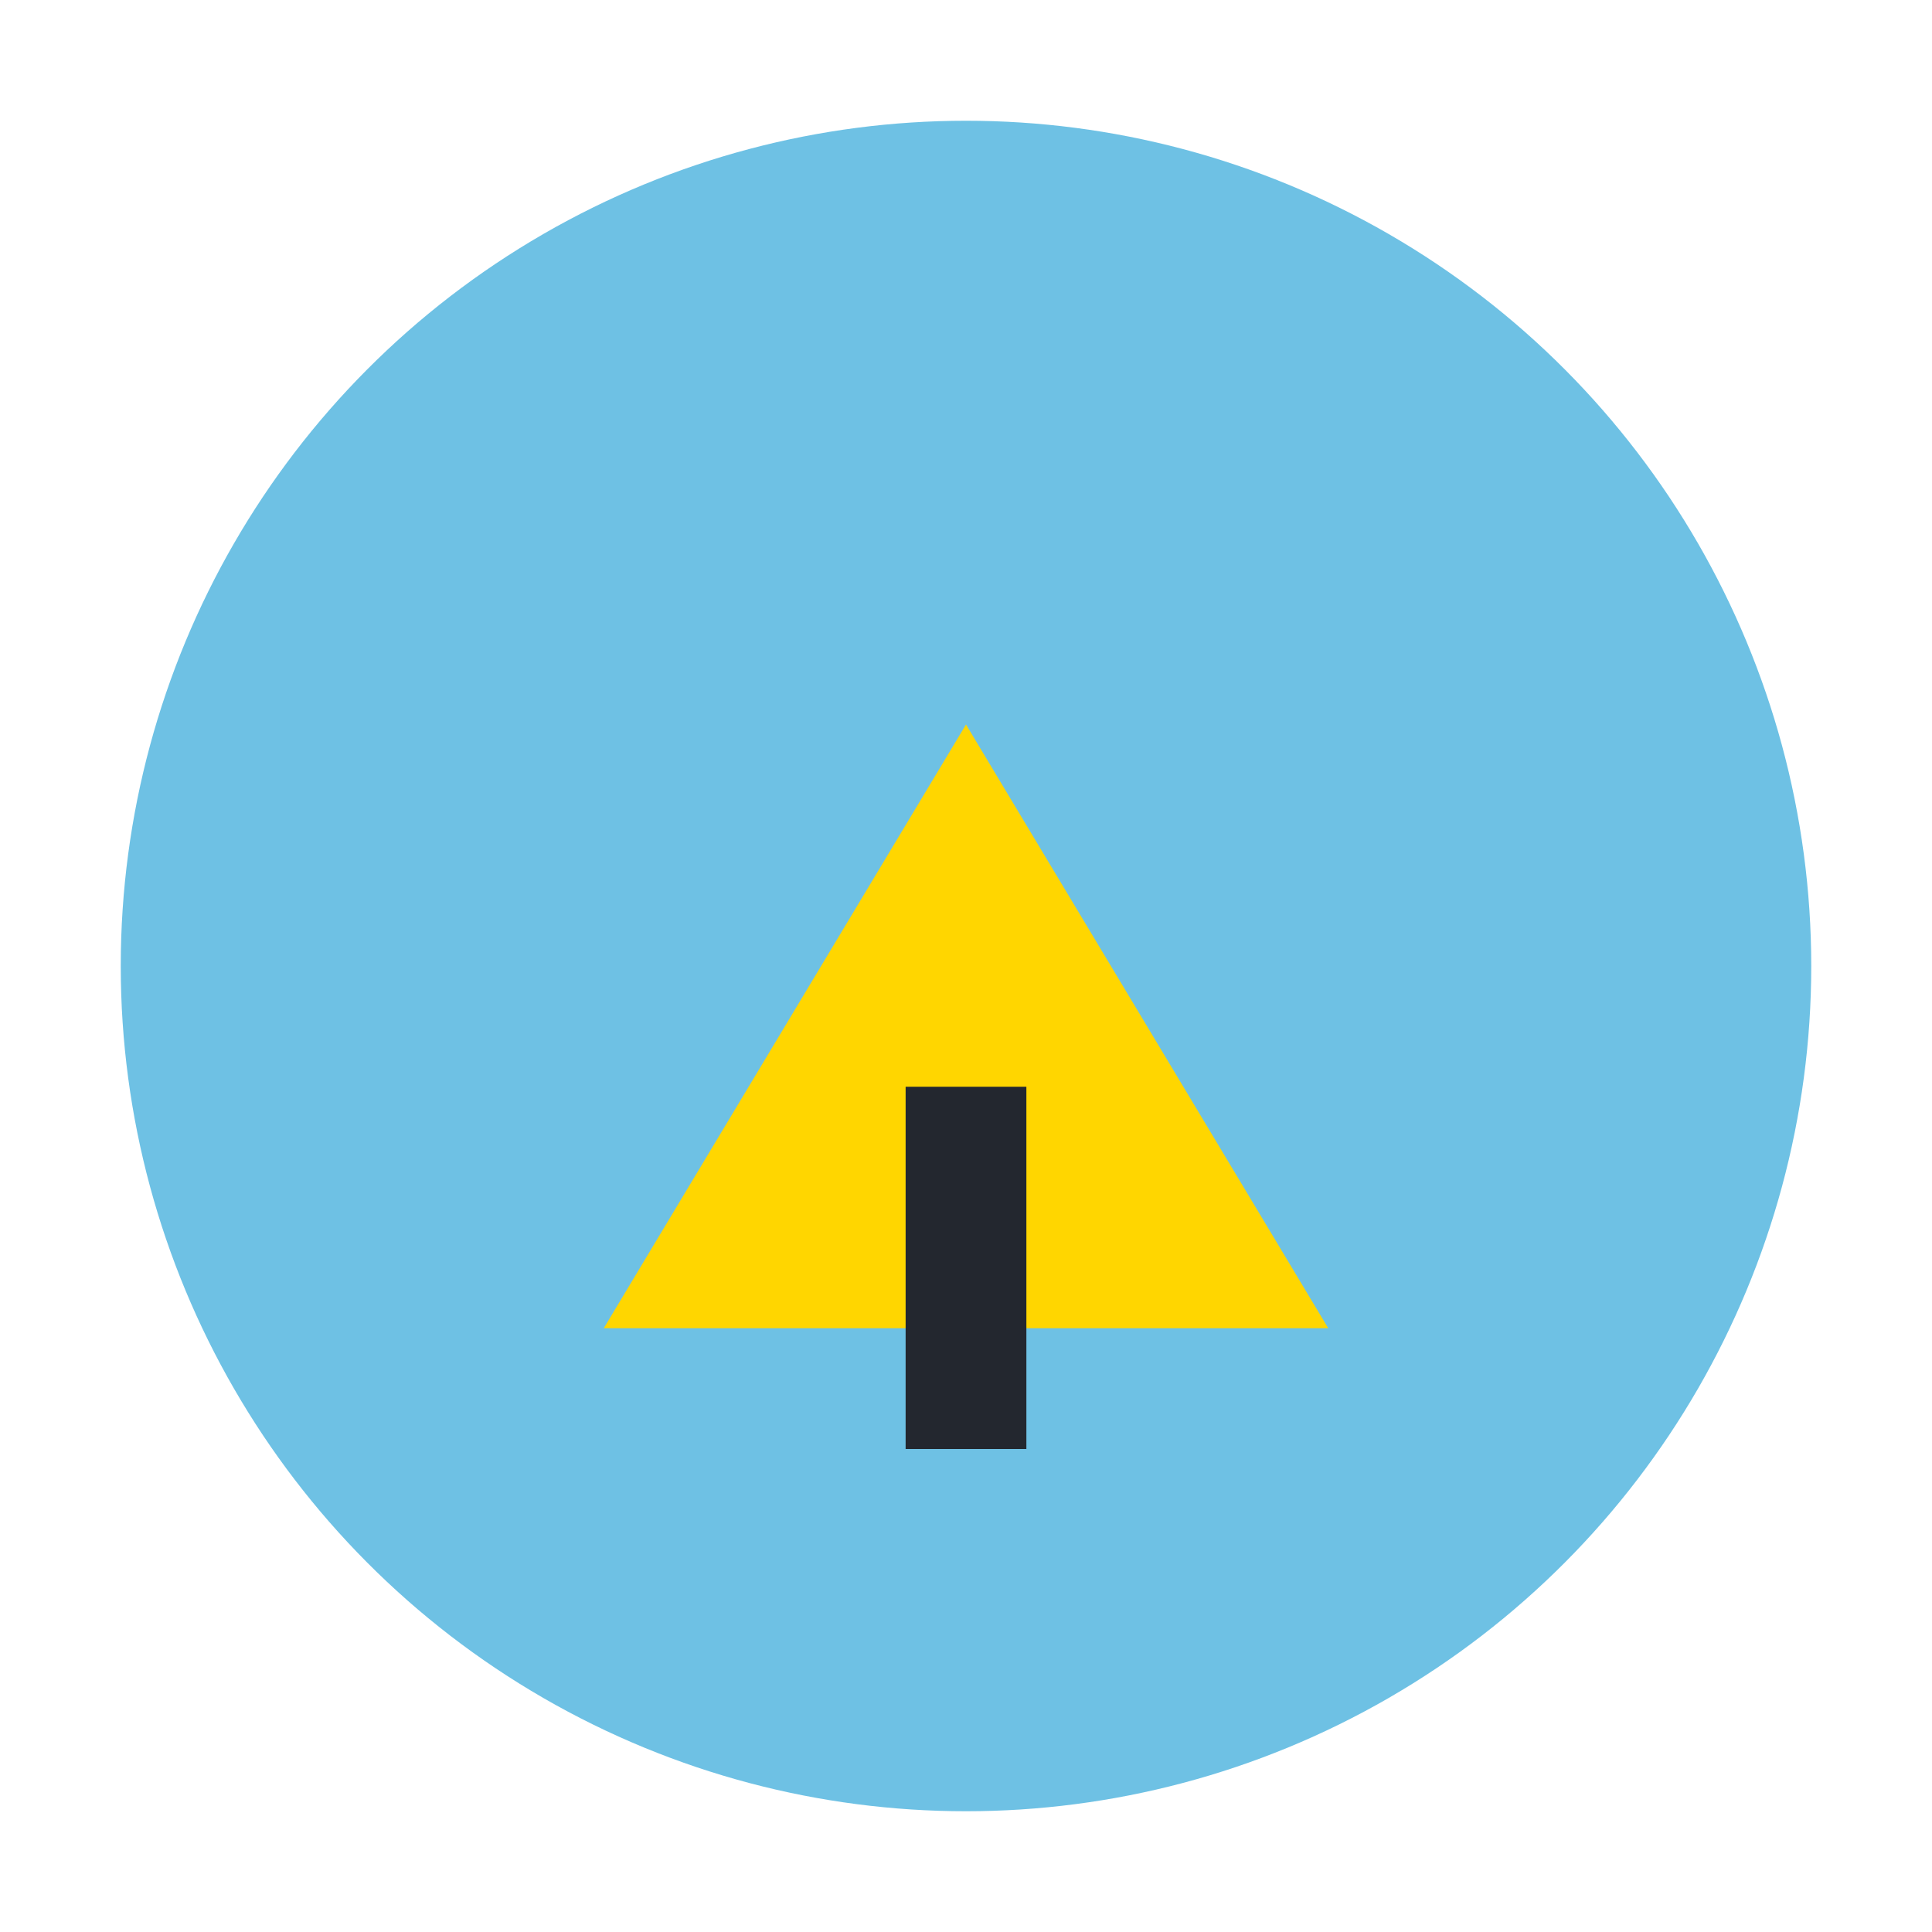 <?xml version="1.0" encoding="UTF-8"?>
<svg xmlns="http://www.w3.org/2000/svg" width="32" height="32" viewBox="0 0 32 32"><circle cx="16" cy="16" r="14" fill="#6EC1E4"/><path d="M10 22l6-10 6 10z" fill="#FFD600"/><path d="M16 18v6" stroke="#23272F" stroke-width="2"/></svg>